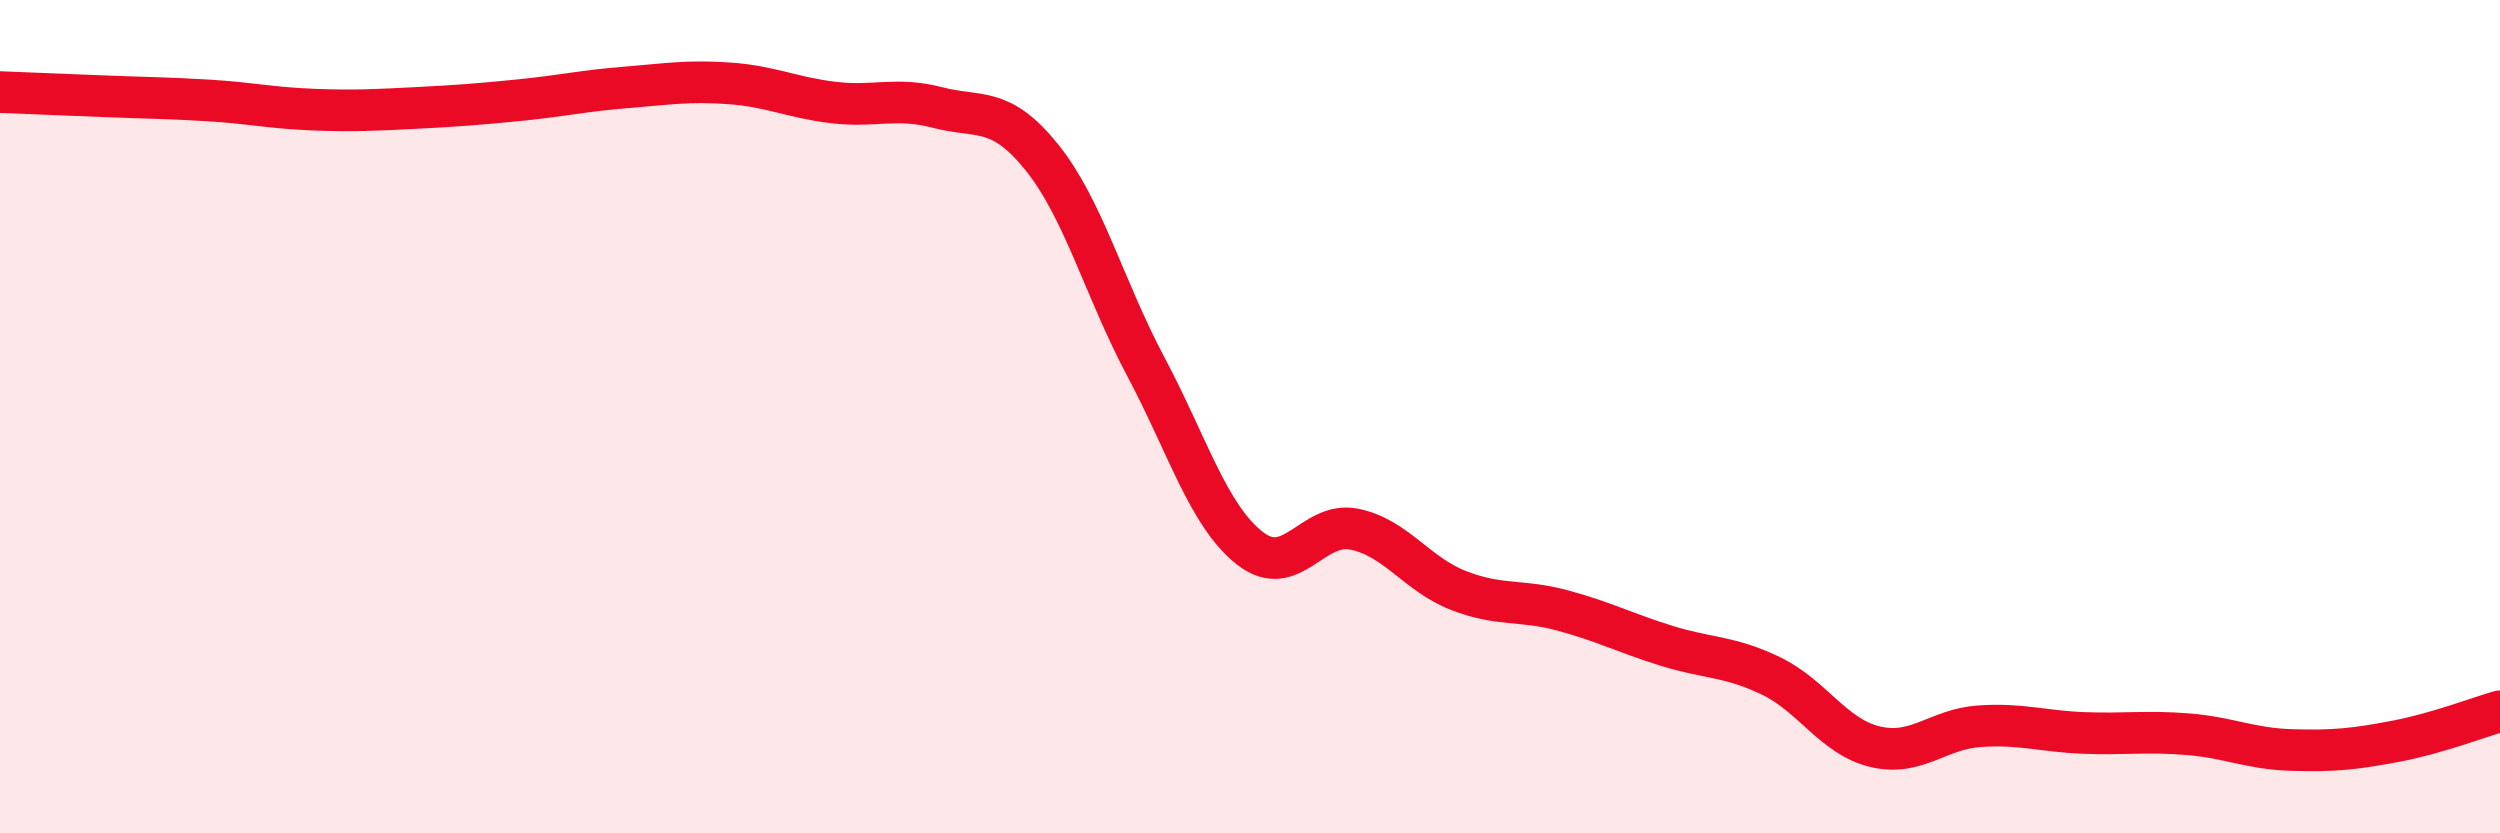 
    <svg width="60" height="20" viewBox="0 0 60 20" xmlns="http://www.w3.org/2000/svg">
      <path
        d="M 0,2.21 C 0.5,2.23 1.5,2.27 2.5,2.31 C 3.5,2.35 4,2.35 5,2.41 C 6,2.47 6.5,2.59 7.5,2.63 C 8.5,2.67 9,2.64 10,2.59 C 11,2.54 11.5,2.5 12.5,2.4 C 13.5,2.3 14,2.18 15,2.1 C 16,2.02 16.5,1.93 17.5,2 C 18.5,2.07 19,2.34 20,2.46 C 21,2.58 21.5,2.32 22.5,2.58 C 23.5,2.84 24,2.53 25,3.77 C 26,5.01 26.5,6.92 27.5,8.8 C 28.5,10.68 29,12.38 30,13.16 C 31,13.94 31.5,12.5 32.5,12.7 C 33.5,12.9 34,13.78 35,14.17 C 36,14.56 36.5,14.38 37.5,14.65 C 38.5,14.92 39,15.19 40,15.5 C 41,15.81 41.5,15.74 42.5,16.22 C 43.5,16.7 44,17.68 45,17.92 C 46,18.16 46.5,17.5 47.5,17.43 C 48.5,17.36 49,17.55 50,17.59 C 51,17.63 51.5,17.54 52.5,17.62 C 53.5,17.7 54,17.97 55,18 C 56,18.03 56.5,17.98 57.5,17.79 C 58.5,17.6 59.5,17.21 60,17.07L60 20L0 20Z"
        fill="#EB0A25"
        opacity="0.1"
        stroke-linecap="round"
        stroke-linejoin="round"
      />
      <path
        d="M 0,2.21 C 0.5,2.23 1.5,2.27 2.5,2.31 C 3.5,2.35 4,2.35 5,2.41 C 6,2.47 6.5,2.59 7.5,2.63 C 8.5,2.67 9,2.64 10,2.59 C 11,2.54 11.5,2.5 12.5,2.4 C 13.5,2.3 14,2.18 15,2.1 C 16,2.02 16.5,1.93 17.5,2 C 18.5,2.07 19,2.34 20,2.46 C 21,2.58 21.5,2.32 22.5,2.58 C 23.5,2.84 24,2.53 25,3.77 C 26,5.01 26.5,6.92 27.5,8.8 C 28.5,10.68 29,12.38 30,13.16 C 31,13.94 31.5,12.5 32.5,12.7 C 33.5,12.9 34,13.78 35,14.17 C 36,14.56 36.5,14.38 37.5,14.65 C 38.5,14.92 39,15.19 40,15.5 C 41,15.81 41.5,15.74 42.5,16.22 C 43.5,16.7 44,17.68 45,17.92 C 46,18.16 46.5,17.5 47.5,17.43 C 48.5,17.36 49,17.55 50,17.59 C 51,17.63 51.5,17.54 52.5,17.62 C 53.5,17.7 54,17.97 55,18 C 56,18.03 56.5,17.98 57.5,17.79 C 58.5,17.6 59.5,17.21 60,17.07"
        stroke="#EB0A25"
        stroke-width="1"
        fill="none"
        stroke-linecap="round"
        stroke-linejoin="round"
      />
    </svg>
  